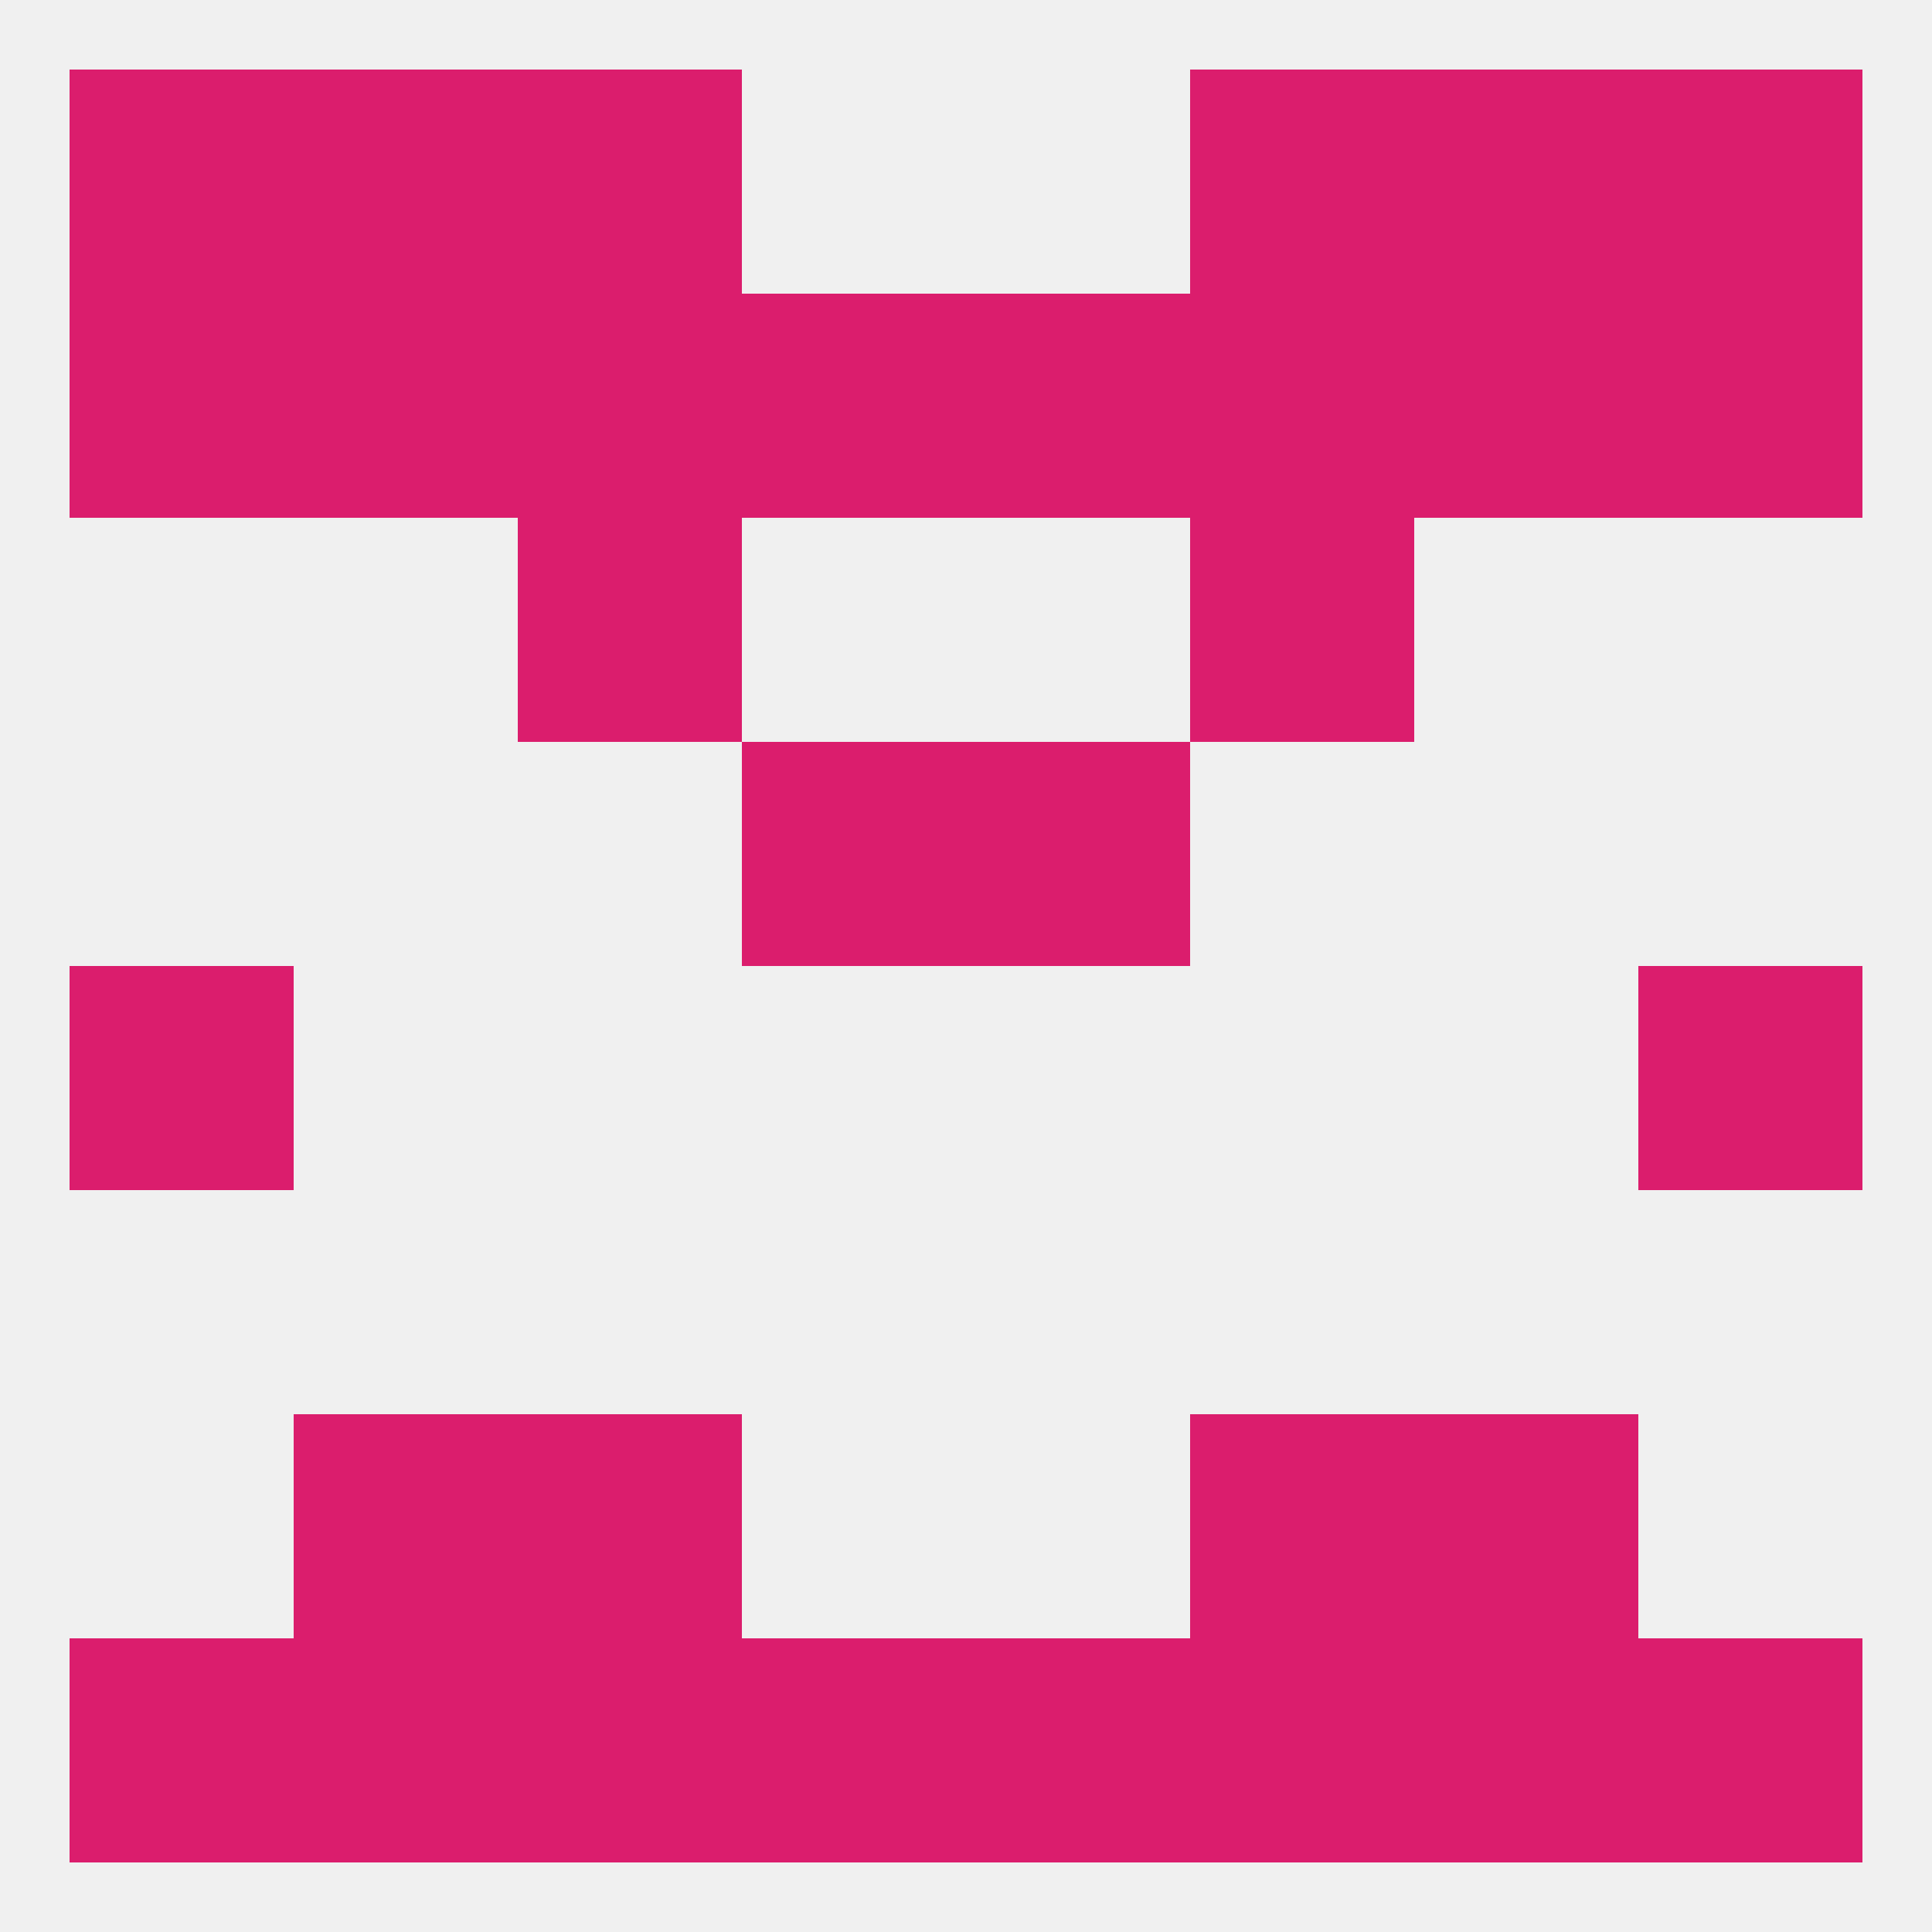 
<!--   <?xml version="1.0"?> -->
<svg version="1.1" baseprofile="full" xmlns="http://www.w3.org/2000/svg" xmlns:xlink="http://www.w3.org/1999/xlink" xmlns:ev="http://www.w3.org/2001/xml-events" width="250" height="250" viewBox="0 0 250 250" >
	<rect width="100%" height="100%" fill="rgba(240,240,240,255)"/>

	<rect x="96" y="96" width="29" height="29" fill="rgba(219,29,109,255)"/>
	<rect x="125" y="96" width="29" height="29" fill="rgba(219,29,109,255)"/>
	<rect x="67" y="67" width="29" height="29" fill="rgba(219,29,109,255)"/>
	<rect x="154" y="67" width="29" height="29" fill="rgba(219,29,109,255)"/>
	<rect x="96" y="38" width="29" height="29" fill="rgba(219,29,109,255)"/>
	<rect x="125" y="38" width="29" height="29" fill="rgba(219,29,109,255)"/>
	<rect x="67" y="38" width="29" height="29" fill="rgba(219,29,109,255)"/>
	<rect x="154" y="38" width="29" height="29" fill="rgba(219,29,109,255)"/>
	<rect x="38" y="38" width="29" height="29" fill="rgba(219,29,109,255)"/>
	<rect x="183" y="38" width="29" height="29" fill="rgba(219,29,109,255)"/>
	<rect x="9" y="38" width="29" height="29" fill="rgba(219,29,109,255)"/>
	<rect x="212" y="38" width="29" height="29" fill="rgba(219,29,109,255)"/>
	<rect x="154" y="9" width="29" height="29" fill="rgba(219,29,109,255)"/>
	<rect x="9" y="9" width="29" height="29" fill="rgba(219,29,109,255)"/>
	<rect x="212" y="9" width="29" height="29" fill="rgba(219,29,109,255)"/>
	<rect x="38" y="9" width="29" height="29" fill="rgba(219,29,109,255)"/>
	<rect x="183" y="9" width="29" height="29" fill="rgba(219,29,109,255)"/>
	<rect x="67" y="9" width="29" height="29" fill="rgba(219,29,109,255)"/>
	<rect x="154" y="212" width="29" height="29" fill="rgba(219,29,109,255)"/>
	<rect x="38" y="212" width="29" height="29" fill="rgba(219,29,109,255)"/>
	<rect x="183" y="212" width="29" height="29" fill="rgba(219,29,109,255)"/>
	<rect x="96" y="212" width="29" height="29" fill="rgba(219,29,109,255)"/>
	<rect x="125" y="212" width="29" height="29" fill="rgba(219,29,109,255)"/>
	<rect x="9" y="212" width="29" height="29" fill="rgba(219,29,109,255)"/>
	<rect x="212" y="212" width="29" height="29" fill="rgba(219,29,109,255)"/>
	<rect x="67" y="212" width="29" height="29" fill="rgba(219,29,109,255)"/>
	<rect x="183" y="183" width="29" height="29" fill="rgba(219,29,109,255)"/>
	<rect x="67" y="183" width="29" height="29" fill="rgba(219,29,109,255)"/>
	<rect x="154" y="183" width="29" height="29" fill="rgba(219,29,109,255)"/>
	<rect x="38" y="183" width="29" height="29" fill="rgba(219,29,109,255)"/>
	<rect x="9" y="125" width="29" height="29" fill="rgba(219,29,109,255)"/>
	<rect x="212" y="125" width="29" height="29" fill="rgba(219,29,109,255)"/>
</svg>